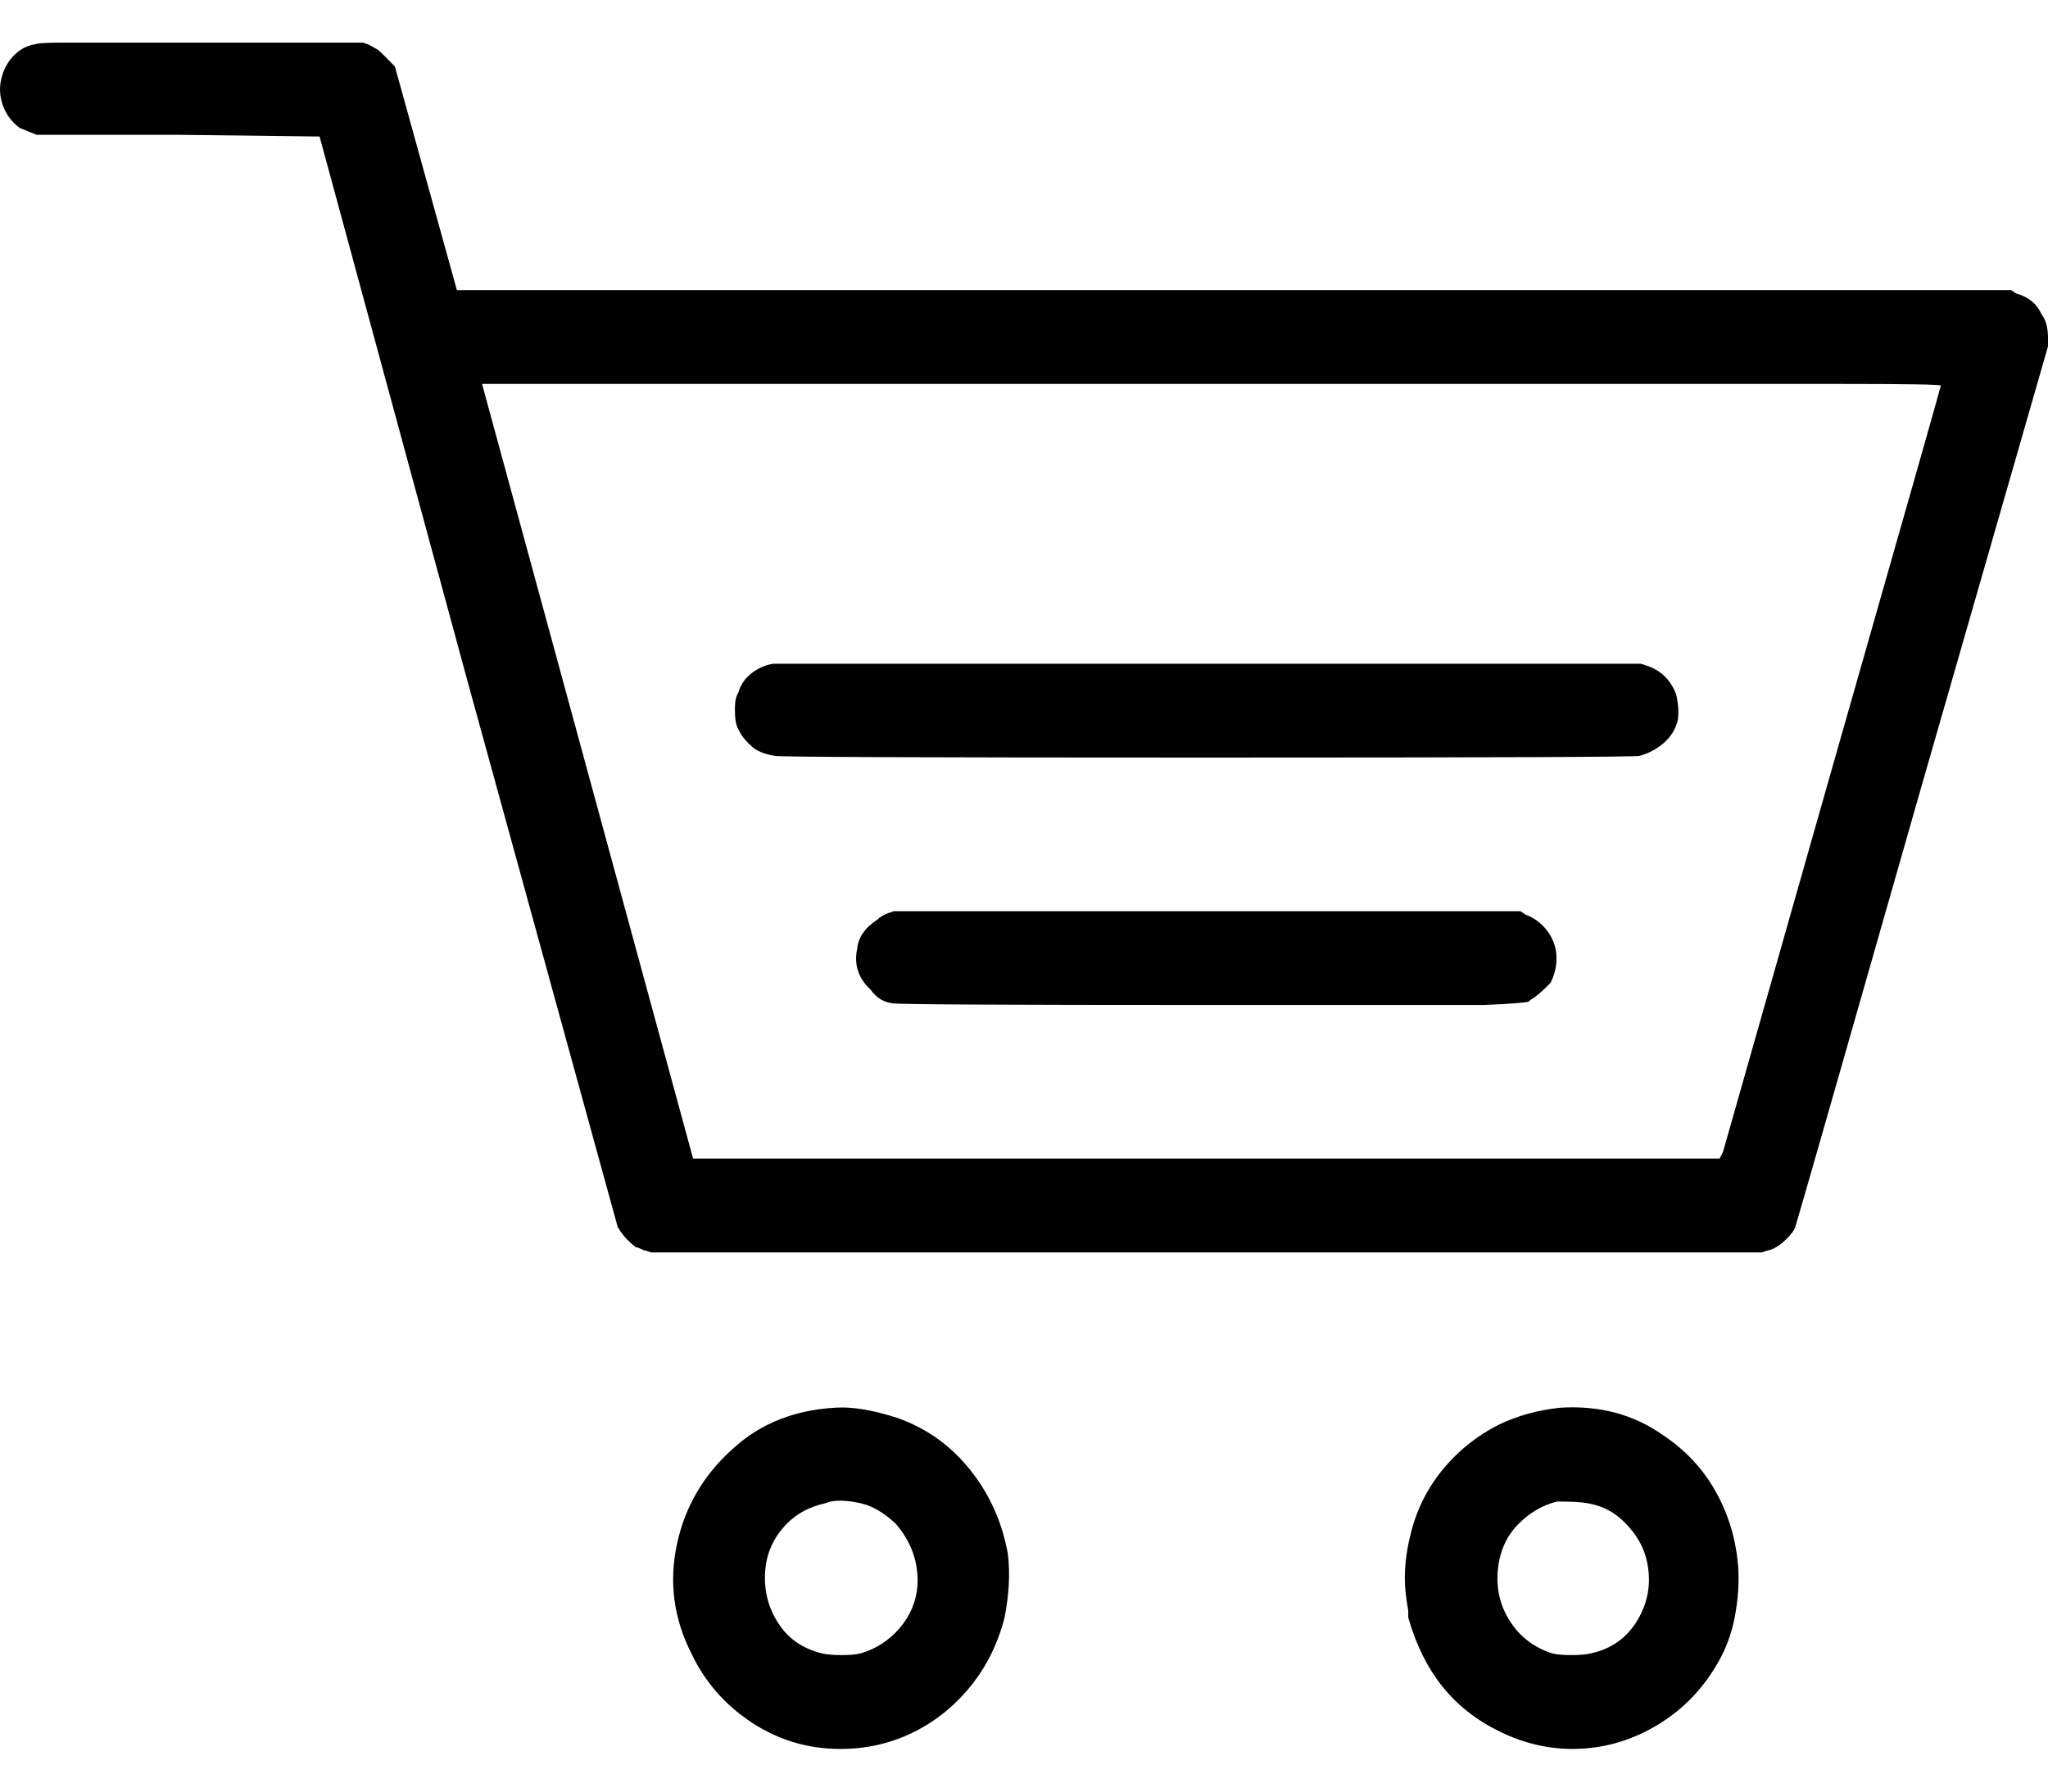 <svg width="24" height="21" viewBox="0 0 24 21" fill="none" xmlns="http://www.w3.org/2000/svg">
<path d="M0.408 0.52C0.317 0.533 0.235 0.577 0.163 0.65C0.091 0.723 0.042 0.813 0.016 0.92C-0.01 1.027 -0.004 1.133 0.035 1.24C0.075 1.347 0.14 1.433 0.232 1.5L0.428 1.58H2.077L3.745 1.6L5.472 7.96L7.238 14.38C7.291 14.473 7.363 14.553 7.454 14.62C7.467 14.62 7.487 14.627 7.513 14.64C7.539 14.653 7.559 14.66 7.572 14.66L7.631 14.68H20.644L20.703 14.66C20.781 14.647 20.86 14.6 20.938 14.52C20.991 14.467 21.023 14.423 21.036 14.39C21.049 14.357 21.547 12.62 22.528 9.18L24 4.06V3.96C24 3.84 23.974 3.747 23.922 3.68C23.869 3.56 23.771 3.48 23.627 3.44L23.568 3.4H5.354L4.628 0.78C4.602 0.753 4.566 0.717 4.52 0.67C4.474 0.623 4.442 0.593 4.422 0.58C4.402 0.567 4.366 0.547 4.314 0.52L4.255 0.5H0.703C0.533 0.5 0.434 0.507 0.408 0.52ZM22.744 4.52C22.744 4.533 22.325 6.007 21.488 8.94L20.192 13.5L20.153 13.58H8.122L5.649 4.5H21.566C22.351 4.5 22.744 4.507 22.744 4.52ZM9.064 7.78C8.972 7.793 8.887 7.83 8.809 7.89C8.73 7.95 8.678 8.027 8.652 8.12C8.625 8.16 8.612 8.223 8.612 8.31C8.612 8.397 8.619 8.46 8.632 8.5C8.671 8.607 8.743 8.7 8.848 8.78C8.913 8.82 8.992 8.847 9.083 8.86C9.123 8.873 10.807 8.88 14.137 8.88C17.468 8.88 19.159 8.873 19.211 8.86C19.316 8.833 19.41 8.783 19.496 8.71C19.581 8.637 19.636 8.547 19.662 8.44C19.675 8.36 19.669 8.26 19.643 8.14C19.577 7.967 19.46 7.853 19.29 7.8L19.231 7.78H9.064ZM10.477 10.68C10.385 10.707 10.32 10.74 10.281 10.78C10.137 10.873 10.058 10.987 10.045 11.12C10.006 11.307 10.058 11.467 10.202 11.6C10.268 11.693 10.353 11.747 10.457 11.76C10.497 11.773 11.726 11.78 14.147 11.78H17.386C17.7 11.767 17.876 11.753 17.916 11.74L17.935 11.72C17.988 11.693 18.066 11.627 18.171 11.52C18.223 11.413 18.246 11.307 18.239 11.2C18.233 11.093 18.197 10.997 18.131 10.91C18.066 10.823 17.981 10.76 17.876 10.72L17.817 10.68H10.477ZM9.79 16.5C9.319 16.527 8.926 16.68 8.612 16.96C8.259 17.267 8.033 17.643 7.935 18.09C7.837 18.537 7.893 18.967 8.102 19.38C8.259 19.713 8.495 19.983 8.809 20.19C9.123 20.397 9.469 20.5 9.849 20.5C10.15 20.5 10.431 20.437 10.693 20.31C10.954 20.183 11.18 20.003 11.37 19.77C11.56 19.537 11.694 19.267 11.772 18.96C11.825 18.693 11.838 18.447 11.812 18.22C11.746 17.847 11.599 17.517 11.37 17.23C11.141 16.943 10.856 16.74 10.516 16.62C10.228 16.527 9.986 16.487 9.79 16.5ZM10.084 17.62C10.215 17.647 10.353 17.727 10.497 17.86C10.68 18.073 10.765 18.313 10.752 18.58C10.739 18.767 10.67 18.933 10.546 19.08C10.421 19.227 10.268 19.327 10.084 19.38C10.032 19.393 9.957 19.4 9.859 19.4C9.761 19.4 9.685 19.393 9.633 19.38C9.411 19.327 9.24 19.21 9.123 19.03C9.005 18.85 8.953 18.65 8.966 18.43C8.979 18.21 9.064 18.02 9.221 17.86C9.339 17.74 9.489 17.66 9.672 17.62C9.764 17.58 9.901 17.58 10.084 17.62ZM18.288 16.5C18.027 16.527 17.785 16.593 17.562 16.7C17.301 16.833 17.078 17.013 16.895 17.24C16.712 17.467 16.587 17.727 16.522 18.02C16.483 18.18 16.463 18.34 16.463 18.5C16.463 18.607 16.476 18.733 16.503 18.88V18.96C16.594 19.28 16.728 19.55 16.905 19.77C17.081 19.99 17.307 20.167 17.582 20.3C17.857 20.433 18.138 20.5 18.426 20.5C18.766 20.5 19.087 20.413 19.388 20.24C19.689 20.067 19.931 19.827 20.114 19.52C20.218 19.347 20.291 19.157 20.33 18.95C20.369 18.743 20.382 18.547 20.369 18.36C20.343 18.04 20.255 17.747 20.104 17.48C19.954 17.213 19.747 16.993 19.486 16.82C19.146 16.58 18.747 16.473 18.288 16.5ZM18.603 17.62C18.773 17.647 18.92 17.723 19.044 17.85C19.169 17.977 19.25 18.113 19.29 18.26C19.355 18.513 19.326 18.75 19.201 18.97C19.077 19.19 18.89 19.327 18.642 19.38C18.59 19.393 18.514 19.4 18.416 19.4C18.318 19.4 18.243 19.393 18.19 19.38C17.981 19.313 17.817 19.19 17.7 19.01C17.582 18.83 17.533 18.63 17.552 18.41C17.572 18.19 17.651 18.01 17.788 17.87C17.925 17.73 18.079 17.64 18.249 17.6C18.419 17.6 18.537 17.607 18.603 17.62Z" fill="black"/>
</svg>
